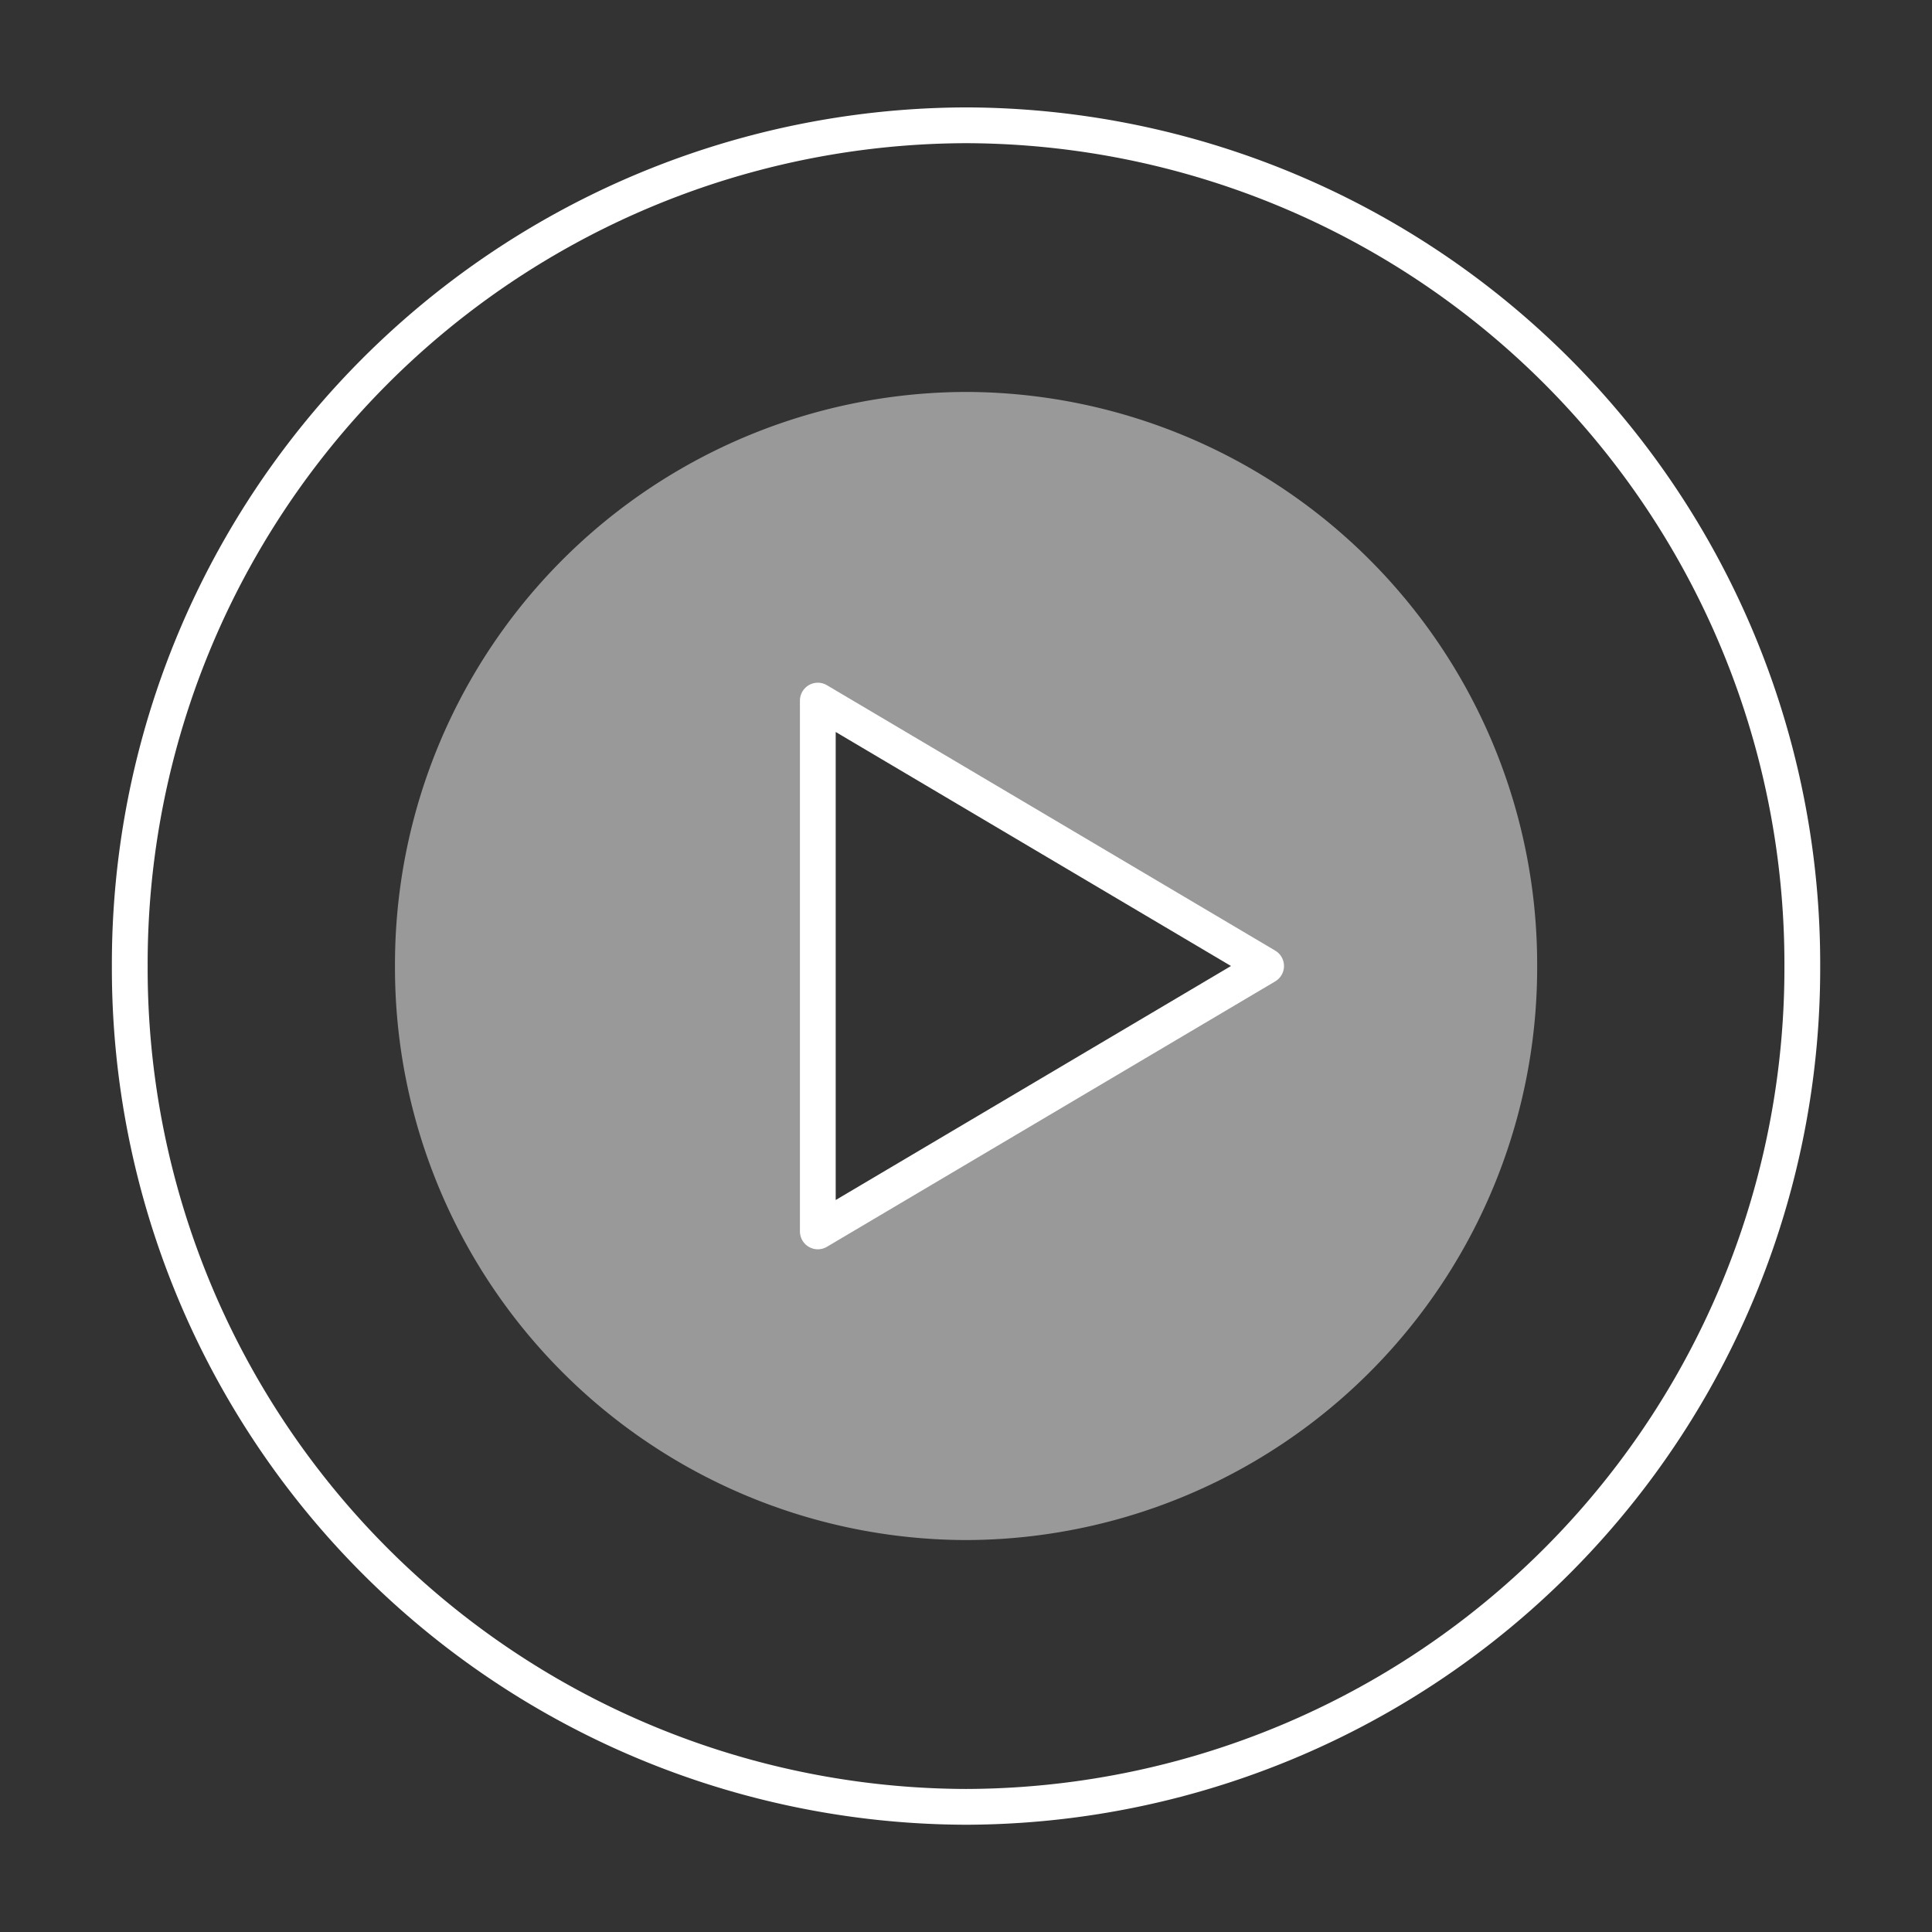 <svg xmlns="http://www.w3.org/2000/svg" xmlns:xlink="http://www.w3.org/1999/xlink" width="54" height="54" viewBox="0 0 54 54">
  <rect x="0" y="0" width="54" height="54" fill="#333333" stroke="none"/>
  <defs>
    <clipPath id="clip-path">
      <rect id="Rectangle_1285" data-name="Rectangle 1285" width="54" height="54" fill="#fff" stroke="#c1c6c8" stroke-width="1"/>
    </clipPath>
  </defs>
  <g id="play" transform="translate(0 0)">
    <g id="Mask_Group_4309" data-name="Mask Group 4309" transform="translate(0 0)" clip-path="url(#clip-path)">
      <g id="Group_4860" data-name="Group 4860" transform="translate(3.624 3.503)">
        <g id="g58" transform="translate(0 0)">
          <path id="path60" d="M-605.852-304.5a23.436,23.436,0,0,1-23.375,23.5A23.436,23.436,0,0,1-652.6-304.5,23.436,23.436,0,0,1-629.227-328,23.436,23.436,0,0,1-605.852-304.5Z" transform="translate(652.603 327.999)" fill="none" stroke="#fff" stroke-linecap="round" stroke-linejoin="round" stroke-width="1"/>
        </g>
        <g id="g62" transform="translate(7.414 7.452)" opacity="0.5">
          <path id="path64" d="M-153.182-304.058v-14.836l12.53,7.418Zm4.141-23.463A16,16,0,0,0-165-311.476a16,16,0,0,0,15.962,16.045,16,16,0,0,0,15.962-16.045,16,16,0,0,0-15.962-16.045" transform="translate(165.002 327.521)" fill="#fff"/>
        </g>
        <path id="path64-2" data-name="path64" d="M-149.85-301.626v-14.836l12.53,7.418Z" transform="translate(169.084 332.541)" fill="none" stroke="#fff" stroke-linecap="round" stroke-linejoin="round" stroke-width="1"/>
      </g>
    </g>
  </g>
</svg>
